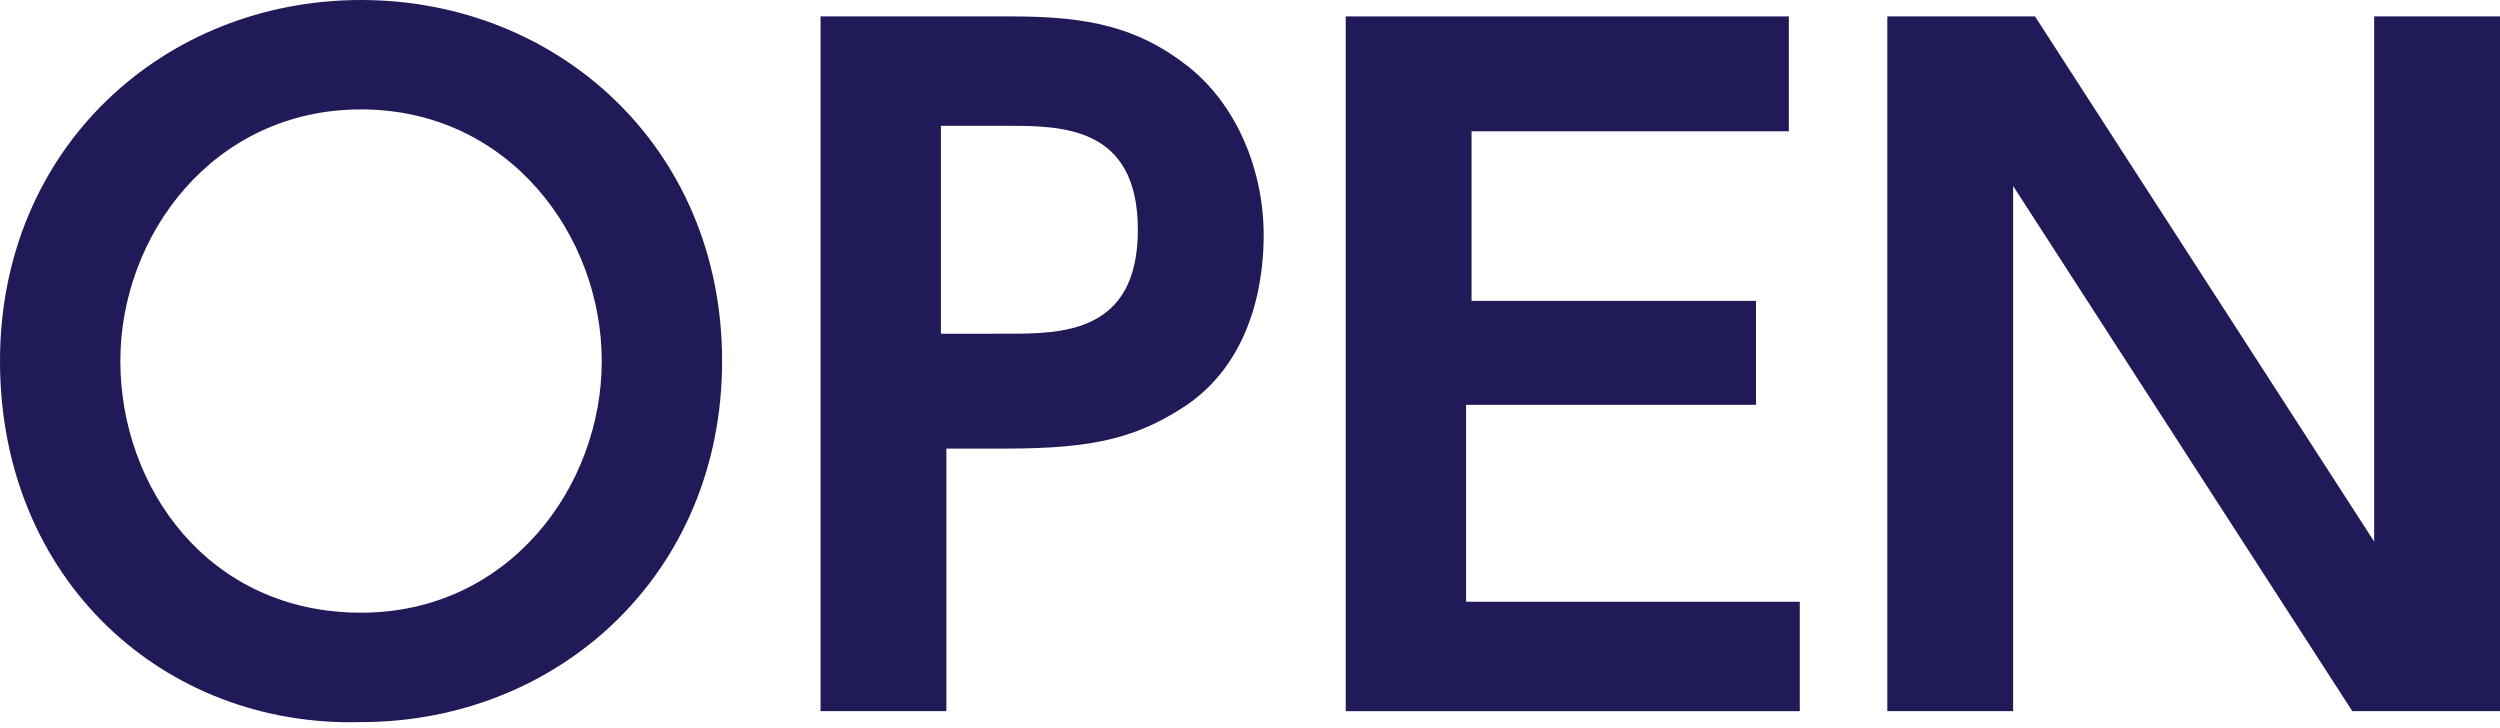 <?xml version="1.0" encoding="utf-8"?>
<!-- Generator: Adobe Illustrator 22.1.0, SVG Export Plug-In . SVG Version: 6.00 Build 0)  -->
<svg version="1.1" id="レイヤー_1" xmlns="http://www.w3.org/2000/svg" xmlns:xlink="http://www.w3.org/1999/xlink" x="0px"
	 y="0px" width="45.7px" height="13.3px" viewBox="0 0 45.7 13.3" style="enable-background:new 0 0 45.7 13.3;"
	 xml:space="preserve">
<style type="text/css">
	.st0{fill:#211A59;}
</style>
<g>
	<g>
		<path class="st0" d="M0,6.6C0,2.7,3,0,6.6,0c3.6,0,6.6,2.7,6.6,6.6s-3,6.6-6.6,6.6C3,13.3,0,10.6,0,6.6z M11,6.6
			c0-2.3-1.7-4.6-4.4-4.6c-2.7,0-4.4,2.3-4.4,4.6c0,2.3,1.6,4.6,4.4,4.6C9.3,11.2,11,8.9,11,6.6z"/>
		<path class="st0" d="M18.5,0.3c1.4,0,2.3,0.2,3.2,0.9c0.9,0.7,1.4,1.9,1.4,3.1c0,0.6-0.1,2.2-1.4,3.1c-0.9,0.6-1.7,0.8-3.3,0.8
			h-1.1V13H15V0.3H18.5z M18.4,6.1c1,0,2.4,0,2.4-1.9c0-1.9-1.4-1.9-2.4-1.9h-1.2v3.8H18.4z"/>
		<path class="st0" d="M32.1,5.4v2h-5.3V11h6.1V13h-8.3V0.3h8.1v2.1h-5.8v3.1H32.1z"/>
		<path class="st0" d="M37.2,0.3l6.2,9.6V0.3h2.3V13H43l-6.2-9.6V13h-2.3V0.3H37.2z"/>
	</g>
</g>
</svg>
